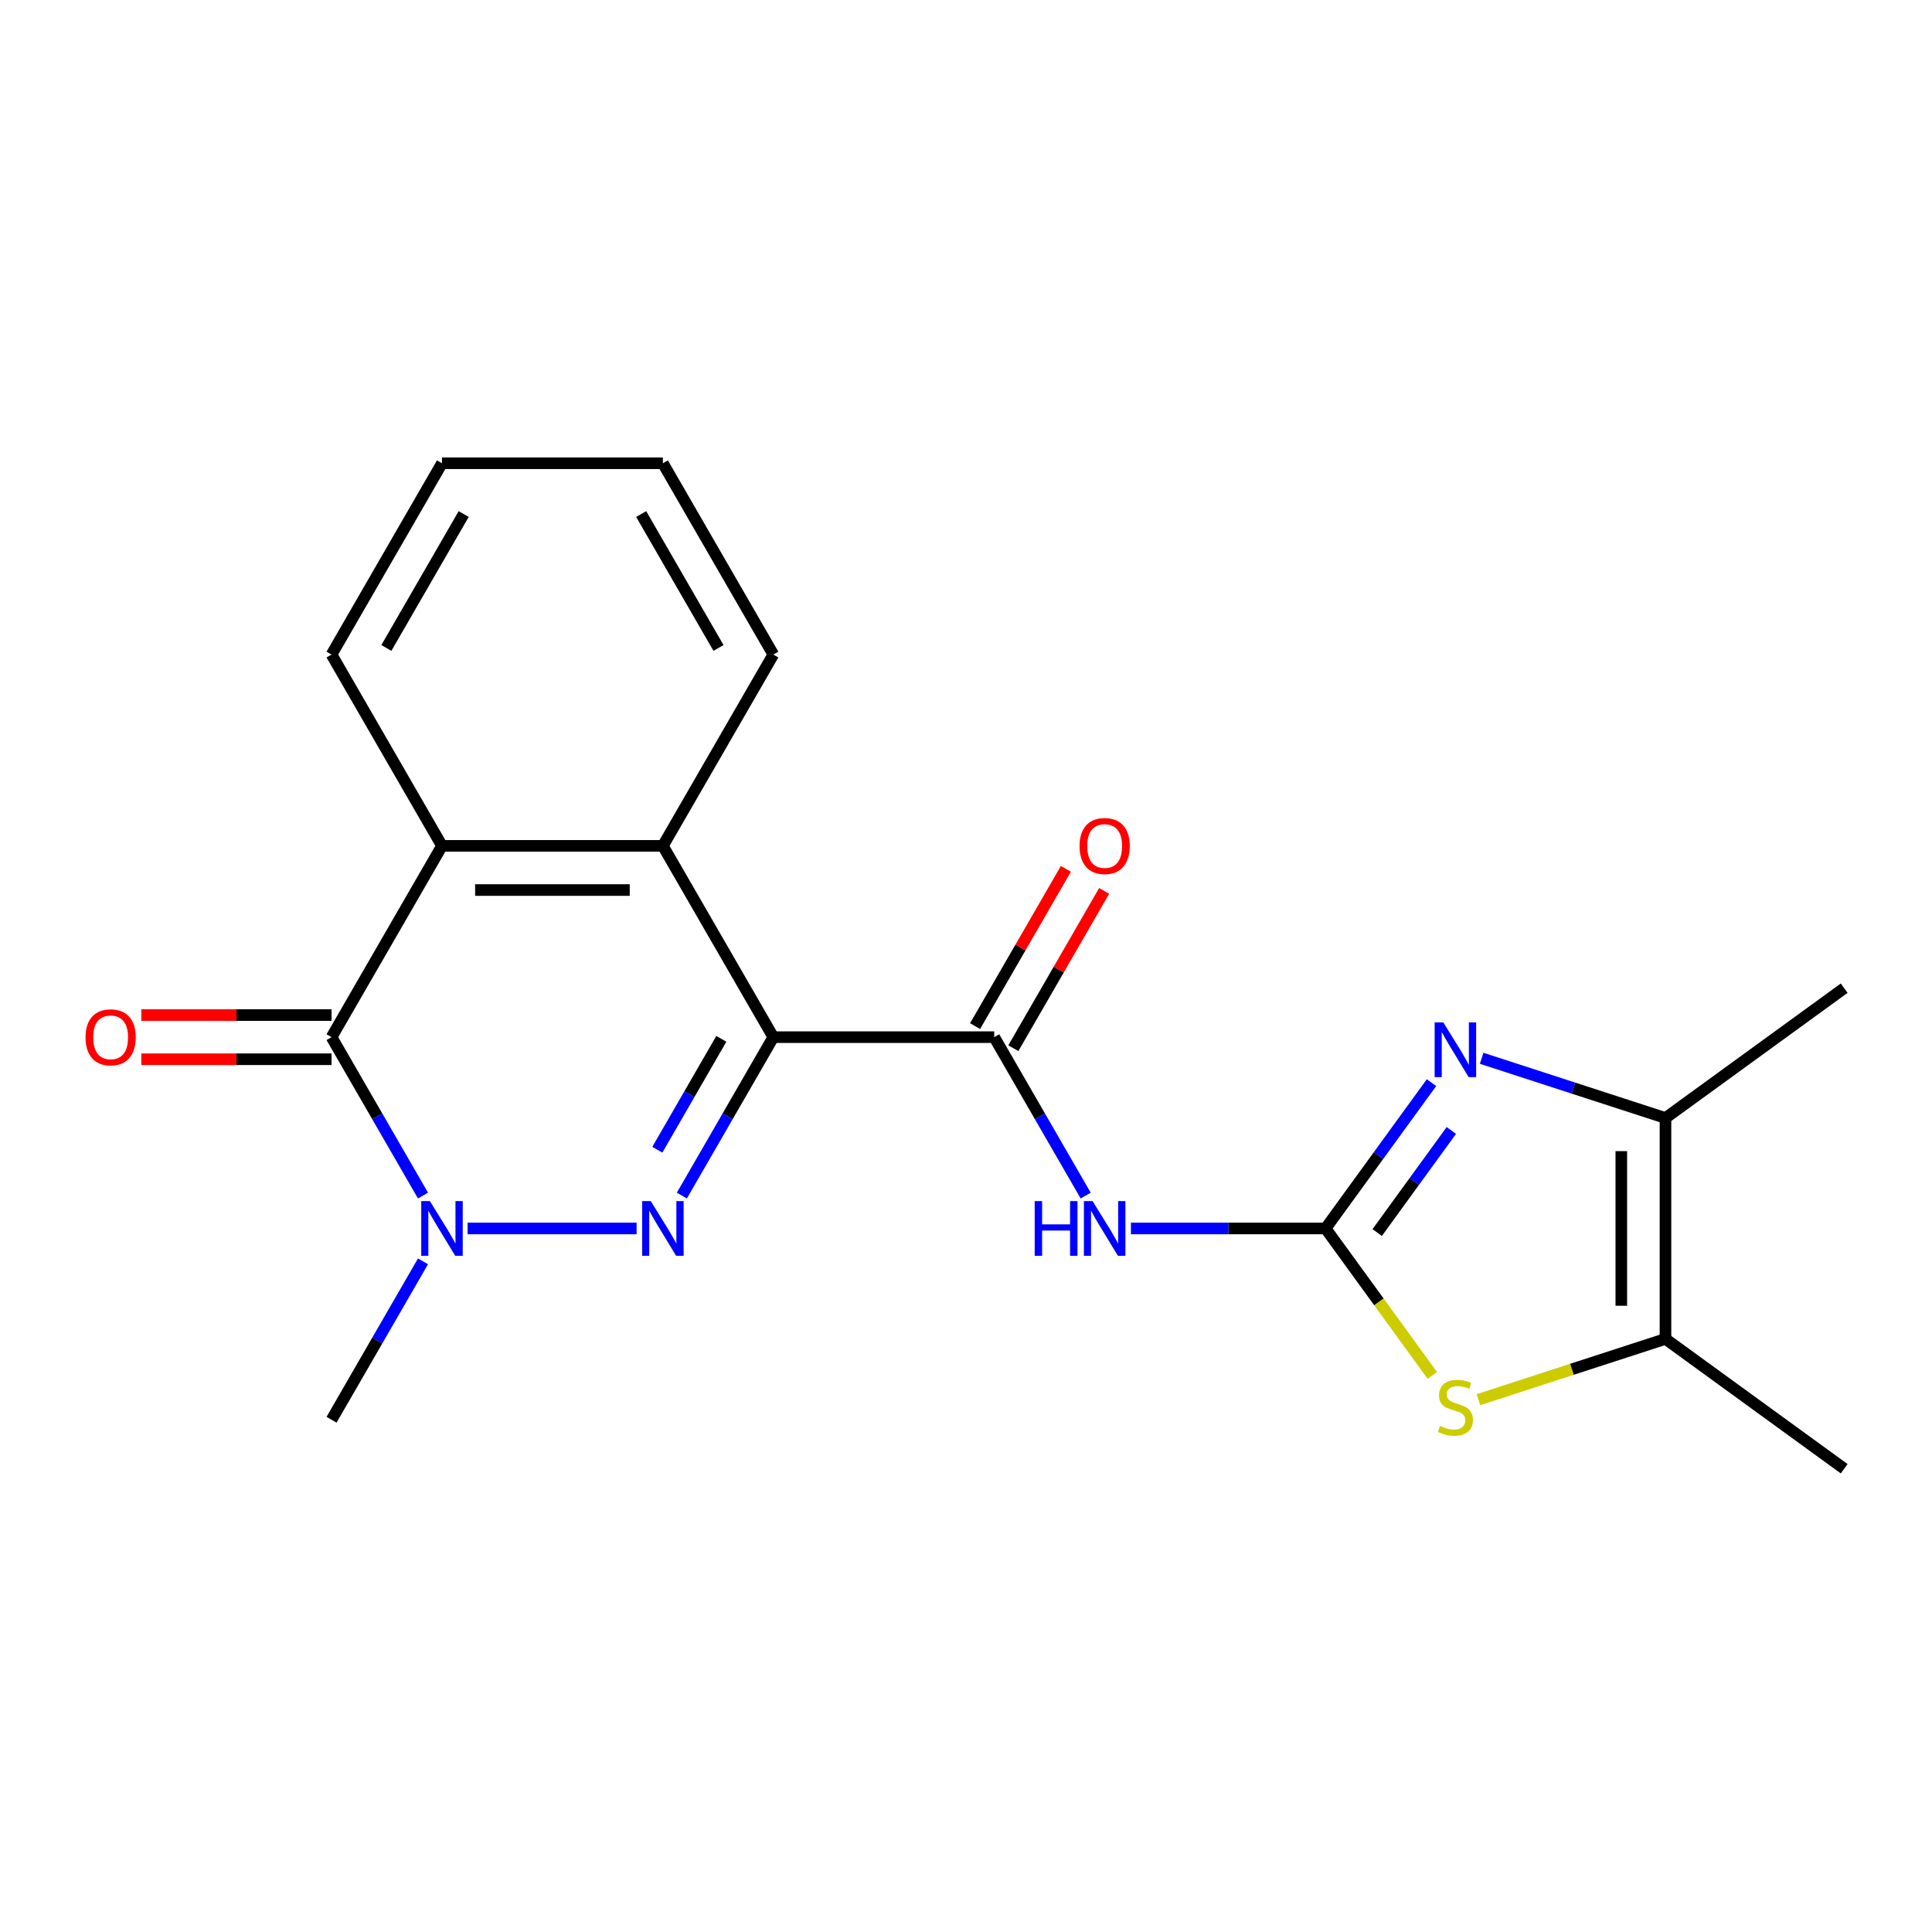 <?xml version='1.0' encoding='iso-8859-1'?>
<svg version='1.1' baseProfile='full'
              xmlns='http://www.w3.org/2000/svg'
                      xmlns:rdkit='http://www.rdkit.org/xml'
                      xmlns:xlink='http://www.w3.org/1999/xlink'
                  xml:space='preserve'
width='1000px' height='1000px' viewBox='0 0 1000 1000'>
<!-- END OF HEADER -->
<rect style='opacity:1.0;fill:#FFFFFF;stroke:none' width='1000' height='1000' x='0' y='0'> </rect>
<path class='bond-0' d='M 400.272,536.831 L 376.601,577.829' style='fill:none;fill-rule:evenodd;stroke:#000000;stroke-width:6px;stroke-linecap:butt;stroke-linejoin:miter;stroke-opacity:1' />
<path class='bond-0' d='M 376.601,577.829 L 352.931,618.828' style='fill:none;fill-rule:evenodd;stroke:#0000FF;stroke-width:6px;stroke-linecap:butt;stroke-linejoin:miter;stroke-opacity:1' />
<path class='bond-0' d='M 373.367,537.697 L 356.798,566.396' style='fill:none;fill-rule:evenodd;stroke:#000000;stroke-width:6px;stroke-linecap:butt;stroke-linejoin:miter;stroke-opacity:1' />
<path class='bond-0' d='M 356.798,566.396 L 340.229,595.095' style='fill:none;fill-rule:evenodd;stroke:#0000FF;stroke-width:6px;stroke-linecap:butt;stroke-linejoin:miter;stroke-opacity:1' />
<path class='bond-4' d='M 400.272,536.831 L 514.606,536.831' style='fill:none;fill-rule:evenodd;stroke:#000000;stroke-width:6px;stroke-linecap:butt;stroke-linejoin:miter;stroke-opacity:1' />
<path class='bond-7' d='M 400.272,536.831 L 343.105,437.815' style='fill:none;fill-rule:evenodd;stroke:#000000;stroke-width:6px;stroke-linecap:butt;stroke-linejoin:miter;stroke-opacity:1' />
<path class='bond-2' d='M 329.507,635.847 L 242.03,635.847' style='fill:none;fill-rule:evenodd;stroke:#0000FF;stroke-width:6px;stroke-linecap:butt;stroke-linejoin:miter;stroke-opacity:1' />
<path class='bond-1' d='M 686.106,635.847 L 635.738,635.847' style='fill:none;fill-rule:evenodd;stroke:#000000;stroke-width:6px;stroke-linecap:butt;stroke-linejoin:miter;stroke-opacity:1' />
<path class='bond-1' d='M 635.738,635.847 L 585.371,635.847' style='fill:none;fill-rule:evenodd;stroke:#0000FF;stroke-width:6px;stroke-linecap:butt;stroke-linejoin:miter;stroke-opacity:1' />
<path class='bond-5' d='M 686.106,635.847 L 713.526,598.107' style='fill:none;fill-rule:evenodd;stroke:#000000;stroke-width:6px;stroke-linecap:butt;stroke-linejoin:miter;stroke-opacity:1' />
<path class='bond-5' d='M 713.526,598.107 L 740.945,560.367' style='fill:none;fill-rule:evenodd;stroke:#0000FF;stroke-width:6px;stroke-linecap:butt;stroke-linejoin:miter;stroke-opacity:1' />
<path class='bond-5' d='M 712.832,637.965 L 732.025,611.547' style='fill:none;fill-rule:evenodd;stroke:#000000;stroke-width:6px;stroke-linecap:butt;stroke-linejoin:miter;stroke-opacity:1' />
<path class='bond-5' d='M 732.025,611.547 L 751.219,585.13' style='fill:none;fill-rule:evenodd;stroke:#0000FF;stroke-width:6px;stroke-linecap:butt;stroke-linejoin:miter;stroke-opacity:1' />
<path class='bond-8' d='M 686.106,635.847 L 713.739,673.88' style='fill:none;fill-rule:evenodd;stroke:#000000;stroke-width:6px;stroke-linecap:butt;stroke-linejoin:miter;stroke-opacity:1' />
<path class='bond-8' d='M 713.739,673.88 L 741.371,711.913' style='fill:none;fill-rule:evenodd;stroke:#CCCC00;stroke-width:6px;stroke-linecap:butt;stroke-linejoin:miter;stroke-opacity:1' />
<path class='bond-14' d='M 218.946,652.865 L 195.275,693.864' style='fill:none;fill-rule:evenodd;stroke:#0000FF;stroke-width:6px;stroke-linecap:butt;stroke-linejoin:miter;stroke-opacity:1' />
<path class='bond-14' d='M 195.275,693.864 L 171.604,734.862' style='fill:none;fill-rule:evenodd;stroke:#000000;stroke-width:6px;stroke-linecap:butt;stroke-linejoin:miter;stroke-opacity:1' />
<path class='bond-21' d='M 218.946,618.828 L 195.275,577.829' style='fill:none;fill-rule:evenodd;stroke:#0000FF;stroke-width:6px;stroke-linecap:butt;stroke-linejoin:miter;stroke-opacity:1' />
<path class='bond-21' d='M 195.275,577.829 L 171.604,536.831' style='fill:none;fill-rule:evenodd;stroke:#000000;stroke-width:6px;stroke-linecap:butt;stroke-linejoin:miter;stroke-opacity:1' />
<path class='bond-3' d='M 171.604,536.831 L 228.771,437.815' style='fill:none;fill-rule:evenodd;stroke:#000000;stroke-width:6px;stroke-linecap:butt;stroke-linejoin:miter;stroke-opacity:1' />
<path class='bond-12' d='M 171.604,525.397 L 122.367,525.397' style='fill:none;fill-rule:evenodd;stroke:#000000;stroke-width:6px;stroke-linecap:butt;stroke-linejoin:miter;stroke-opacity:1' />
<path class='bond-12' d='M 122.367,525.397 L 73.129,525.397' style='fill:none;fill-rule:evenodd;stroke:#FF0000;stroke-width:6px;stroke-linecap:butt;stroke-linejoin:miter;stroke-opacity:1' />
<path class='bond-12' d='M 171.604,548.264 L 122.367,548.264' style='fill:none;fill-rule:evenodd;stroke:#000000;stroke-width:6px;stroke-linecap:butt;stroke-linejoin:miter;stroke-opacity:1' />
<path class='bond-12' d='M 122.367,548.264 L 73.129,548.264' style='fill:none;fill-rule:evenodd;stroke:#FF0000;stroke-width:6px;stroke-linecap:butt;stroke-linejoin:miter;stroke-opacity:1' />
<path class='bond-6' d='M 514.606,536.831 L 538.276,577.829' style='fill:none;fill-rule:evenodd;stroke:#000000;stroke-width:6px;stroke-linecap:butt;stroke-linejoin:miter;stroke-opacity:1' />
<path class='bond-6' d='M 538.276,577.829 L 561.947,618.828' style='fill:none;fill-rule:evenodd;stroke:#0000FF;stroke-width:6px;stroke-linecap:butt;stroke-linejoin:miter;stroke-opacity:1' />
<path class='bond-13' d='M 524.507,542.547 L 548.005,501.849' style='fill:none;fill-rule:evenodd;stroke:#000000;stroke-width:6px;stroke-linecap:butt;stroke-linejoin:miter;stroke-opacity:1' />
<path class='bond-13' d='M 548.005,501.849 L 571.502,461.15' style='fill:none;fill-rule:evenodd;stroke:#FF0000;stroke-width:6px;stroke-linecap:butt;stroke-linejoin:miter;stroke-opacity:1' />
<path class='bond-13' d='M 504.704,531.114 L 528.201,490.415' style='fill:none;fill-rule:evenodd;stroke:#000000;stroke-width:6px;stroke-linecap:butt;stroke-linejoin:miter;stroke-opacity:1' />
<path class='bond-13' d='M 528.201,490.415 L 551.699,449.716' style='fill:none;fill-rule:evenodd;stroke:#FF0000;stroke-width:6px;stroke-linecap:butt;stroke-linejoin:miter;stroke-opacity:1' />
<path class='bond-10' d='M 766.908,547.767 L 814.478,563.223' style='fill:none;fill-rule:evenodd;stroke:#0000FF;stroke-width:6px;stroke-linecap:butt;stroke-linejoin:miter;stroke-opacity:1' />
<path class='bond-10' d='M 814.478,563.223 L 862.048,578.68' style='fill:none;fill-rule:evenodd;stroke:#000000;stroke-width:6px;stroke-linecap:butt;stroke-linejoin:miter;stroke-opacity:1' />
<path class='bond-9' d='M 343.105,437.815 L 228.771,437.815' style='fill:none;fill-rule:evenodd;stroke:#000000;stroke-width:6px;stroke-linecap:butt;stroke-linejoin:miter;stroke-opacity:1' />
<path class='bond-9' d='M 325.955,460.681 L 245.921,460.681' style='fill:none;fill-rule:evenodd;stroke:#000000;stroke-width:6px;stroke-linecap:butt;stroke-linejoin:miter;stroke-opacity:1' />
<path class='bond-15' d='M 343.105,437.815 L 400.272,338.799' style='fill:none;fill-rule:evenodd;stroke:#000000;stroke-width:6px;stroke-linecap:butt;stroke-linejoin:miter;stroke-opacity:1' />
<path class='bond-11' d='M 765.248,724.465 L 813.648,708.739' style='fill:none;fill-rule:evenodd;stroke:#CCCC00;stroke-width:6px;stroke-linecap:butt;stroke-linejoin:miter;stroke-opacity:1' />
<path class='bond-11' d='M 813.648,708.739 L 862.048,693.013' style='fill:none;fill-rule:evenodd;stroke:#000000;stroke-width:6px;stroke-linecap:butt;stroke-linejoin:miter;stroke-opacity:1' />
<path class='bond-16' d='M 228.771,437.815 L 171.604,338.799' style='fill:none;fill-rule:evenodd;stroke:#000000;stroke-width:6px;stroke-linecap:butt;stroke-linejoin:miter;stroke-opacity:1' />
<path class='bond-17' d='M 862.048,578.68 L 954.545,511.476' style='fill:none;fill-rule:evenodd;stroke:#000000;stroke-width:6px;stroke-linecap:butt;stroke-linejoin:miter;stroke-opacity:1' />
<path class='bond-23' d='M 862.048,578.68 L 862.048,693.013' style='fill:none;fill-rule:evenodd;stroke:#000000;stroke-width:6px;stroke-linecap:butt;stroke-linejoin:miter;stroke-opacity:1' />
<path class='bond-23' d='M 839.181,595.83 L 839.181,675.863' style='fill:none;fill-rule:evenodd;stroke:#000000;stroke-width:6px;stroke-linecap:butt;stroke-linejoin:miter;stroke-opacity:1' />
<path class='bond-18' d='M 862.048,693.013 L 954.545,760.217' style='fill:none;fill-rule:evenodd;stroke:#000000;stroke-width:6px;stroke-linecap:butt;stroke-linejoin:miter;stroke-opacity:1' />
<path class='bond-20' d='M 400.272,338.799 L 343.105,239.783' style='fill:none;fill-rule:evenodd;stroke:#000000;stroke-width:6px;stroke-linecap:butt;stroke-linejoin:miter;stroke-opacity:1' />
<path class='bond-20' d='M 371.894,335.38 L 331.877,266.069' style='fill:none;fill-rule:evenodd;stroke:#000000;stroke-width:6px;stroke-linecap:butt;stroke-linejoin:miter;stroke-opacity:1' />
<path class='bond-22' d='M 171.604,338.799 L 228.771,239.783' style='fill:none;fill-rule:evenodd;stroke:#000000;stroke-width:6px;stroke-linecap:butt;stroke-linejoin:miter;stroke-opacity:1' />
<path class='bond-22' d='M 199.983,335.38 L 239.999,266.069' style='fill:none;fill-rule:evenodd;stroke:#000000;stroke-width:6px;stroke-linecap:butt;stroke-linejoin:miter;stroke-opacity:1' />
<path class='bond-19' d='M 228.771,239.783 L 343.105,239.783' style='fill:none;fill-rule:evenodd;stroke:#000000;stroke-width:6px;stroke-linecap:butt;stroke-linejoin:miter;stroke-opacity:1' />
<path  class='atom-1' d='M 336.845 621.687
L 346.125 636.687
Q 347.045 638.167, 348.525 640.847
Q 350.005 643.527, 350.085 643.687
L 350.085 621.687
L 353.845 621.687
L 353.845 650.007
L 349.965 650.007
L 340.005 633.607
Q 338.845 631.687, 337.605 629.487
Q 336.405 627.287, 336.045 626.607
L 336.045 650.007
L 332.365 650.007
L 332.365 621.687
L 336.845 621.687
' fill='#0000FF'/>
<path  class='atom-3' d='M 222.511 621.687
L 231.791 636.687
Q 232.711 638.167, 234.191 640.847
Q 235.671 643.527, 235.751 643.687
L 235.751 621.687
L 239.511 621.687
L 239.511 650.007
L 235.631 650.007
L 225.671 633.607
Q 224.511 631.687, 223.271 629.487
Q 222.071 627.287, 221.711 626.607
L 221.711 650.007
L 218.031 650.007
L 218.031 621.687
L 222.511 621.687
' fill='#0000FF'/>
<path  class='atom-6' d='M 747.05 529.189
L 756.33 544.189
Q 757.25 545.669, 758.73 548.349
Q 760.21 551.029, 760.29 551.189
L 760.29 529.189
L 764.05 529.189
L 764.05 557.509
L 760.17 557.509
L 750.21 541.109
Q 749.05 539.189, 747.81 536.989
Q 746.61 534.789, 746.25 534.109
L 746.25 557.509
L 742.57 557.509
L 742.57 529.189
L 747.05 529.189
' fill='#0000FF'/>
<path  class='atom-7' d='M 535.552 621.687
L 539.392 621.687
L 539.392 633.727
L 553.872 633.727
L 553.872 621.687
L 557.712 621.687
L 557.712 650.007
L 553.872 650.007
L 553.872 636.927
L 539.392 636.927
L 539.392 650.007
L 535.552 650.007
L 535.552 621.687
' fill='#0000FF'/>
<path  class='atom-7' d='M 565.512 621.687
L 574.792 636.687
Q 575.712 638.167, 577.192 640.847
Q 578.672 643.527, 578.752 643.687
L 578.752 621.687
L 582.512 621.687
L 582.512 650.007
L 578.632 650.007
L 568.672 633.607
Q 567.512 631.687, 566.272 629.487
Q 565.072 627.287, 564.712 626.607
L 564.712 650.007
L 561.032 650.007
L 561.032 621.687
L 565.512 621.687
' fill='#0000FF'/>
<path  class='atom-9' d='M 745.31 738.064
Q 745.63 738.184, 746.95 738.744
Q 748.27 739.304, 749.71 739.664
Q 751.19 739.984, 752.63 739.984
Q 755.31 739.984, 756.87 738.704
Q 758.43 737.384, 758.43 735.104
Q 758.43 733.544, 757.63 732.584
Q 756.87 731.624, 755.67 731.104
Q 754.47 730.584, 752.47 729.984
Q 749.95 729.224, 748.43 728.504
Q 746.95 727.784, 745.87 726.264
Q 744.83 724.744, 744.83 722.184
Q 744.83 718.624, 747.23 716.424
Q 749.67 714.224, 754.47 714.224
Q 757.75 714.224, 761.47 715.784
L 760.55 718.864
Q 757.15 717.464, 754.59 717.464
Q 751.83 717.464, 750.31 718.624
Q 748.79 719.744, 748.83 721.704
Q 748.83 723.224, 749.59 724.144
Q 750.39 725.064, 751.51 725.584
Q 752.67 726.104, 754.59 726.704
Q 757.15 727.504, 758.67 728.304
Q 760.19 729.104, 761.27 730.744
Q 762.39 732.344, 762.39 735.104
Q 762.39 739.024, 759.75 741.144
Q 757.15 743.224, 752.79 743.224
Q 750.27 743.224, 748.35 742.664
Q 746.47 742.144, 744.23 741.224
L 745.31 738.064
' fill='#CCCC00'/>
<path  class='atom-13' d='M 44.271 536.911
Q 44.271 530.111, 47.631 526.311
Q 50.991 522.511, 57.271 522.511
Q 63.551 522.511, 66.911 526.311
Q 70.271 530.111, 70.271 536.911
Q 70.271 543.791, 66.871 547.711
Q 63.471 551.591, 57.271 551.591
Q 51.031 551.591, 47.631 547.711
Q 44.271 543.831, 44.271 536.911
M 57.271 548.391
Q 61.591 548.391, 63.911 545.511
Q 66.271 542.591, 66.271 536.911
Q 66.271 531.351, 63.911 528.551
Q 61.591 525.711, 57.271 525.711
Q 52.951 525.711, 50.591 528.511
Q 48.271 531.311, 48.271 536.911
Q 48.271 542.631, 50.591 545.511
Q 52.951 548.391, 57.271 548.391
' fill='#FF0000'/>
<path  class='atom-14' d='M 558.772 437.895
Q 558.772 431.095, 562.132 427.295
Q 565.492 423.495, 571.772 423.495
Q 578.052 423.495, 581.412 427.295
Q 584.772 431.095, 584.772 437.895
Q 584.772 444.775, 581.372 448.695
Q 577.972 452.575, 571.772 452.575
Q 565.532 452.575, 562.132 448.695
Q 558.772 444.815, 558.772 437.895
M 571.772 449.375
Q 576.092 449.375, 578.412 446.495
Q 580.772 443.575, 580.772 437.895
Q 580.772 432.335, 578.412 429.535
Q 576.092 426.695, 571.772 426.695
Q 567.452 426.695, 565.092 429.495
Q 562.772 432.295, 562.772 437.895
Q 562.772 443.615, 565.092 446.495
Q 567.452 449.375, 571.772 449.375
' fill='#FF0000'/>
</svg>
